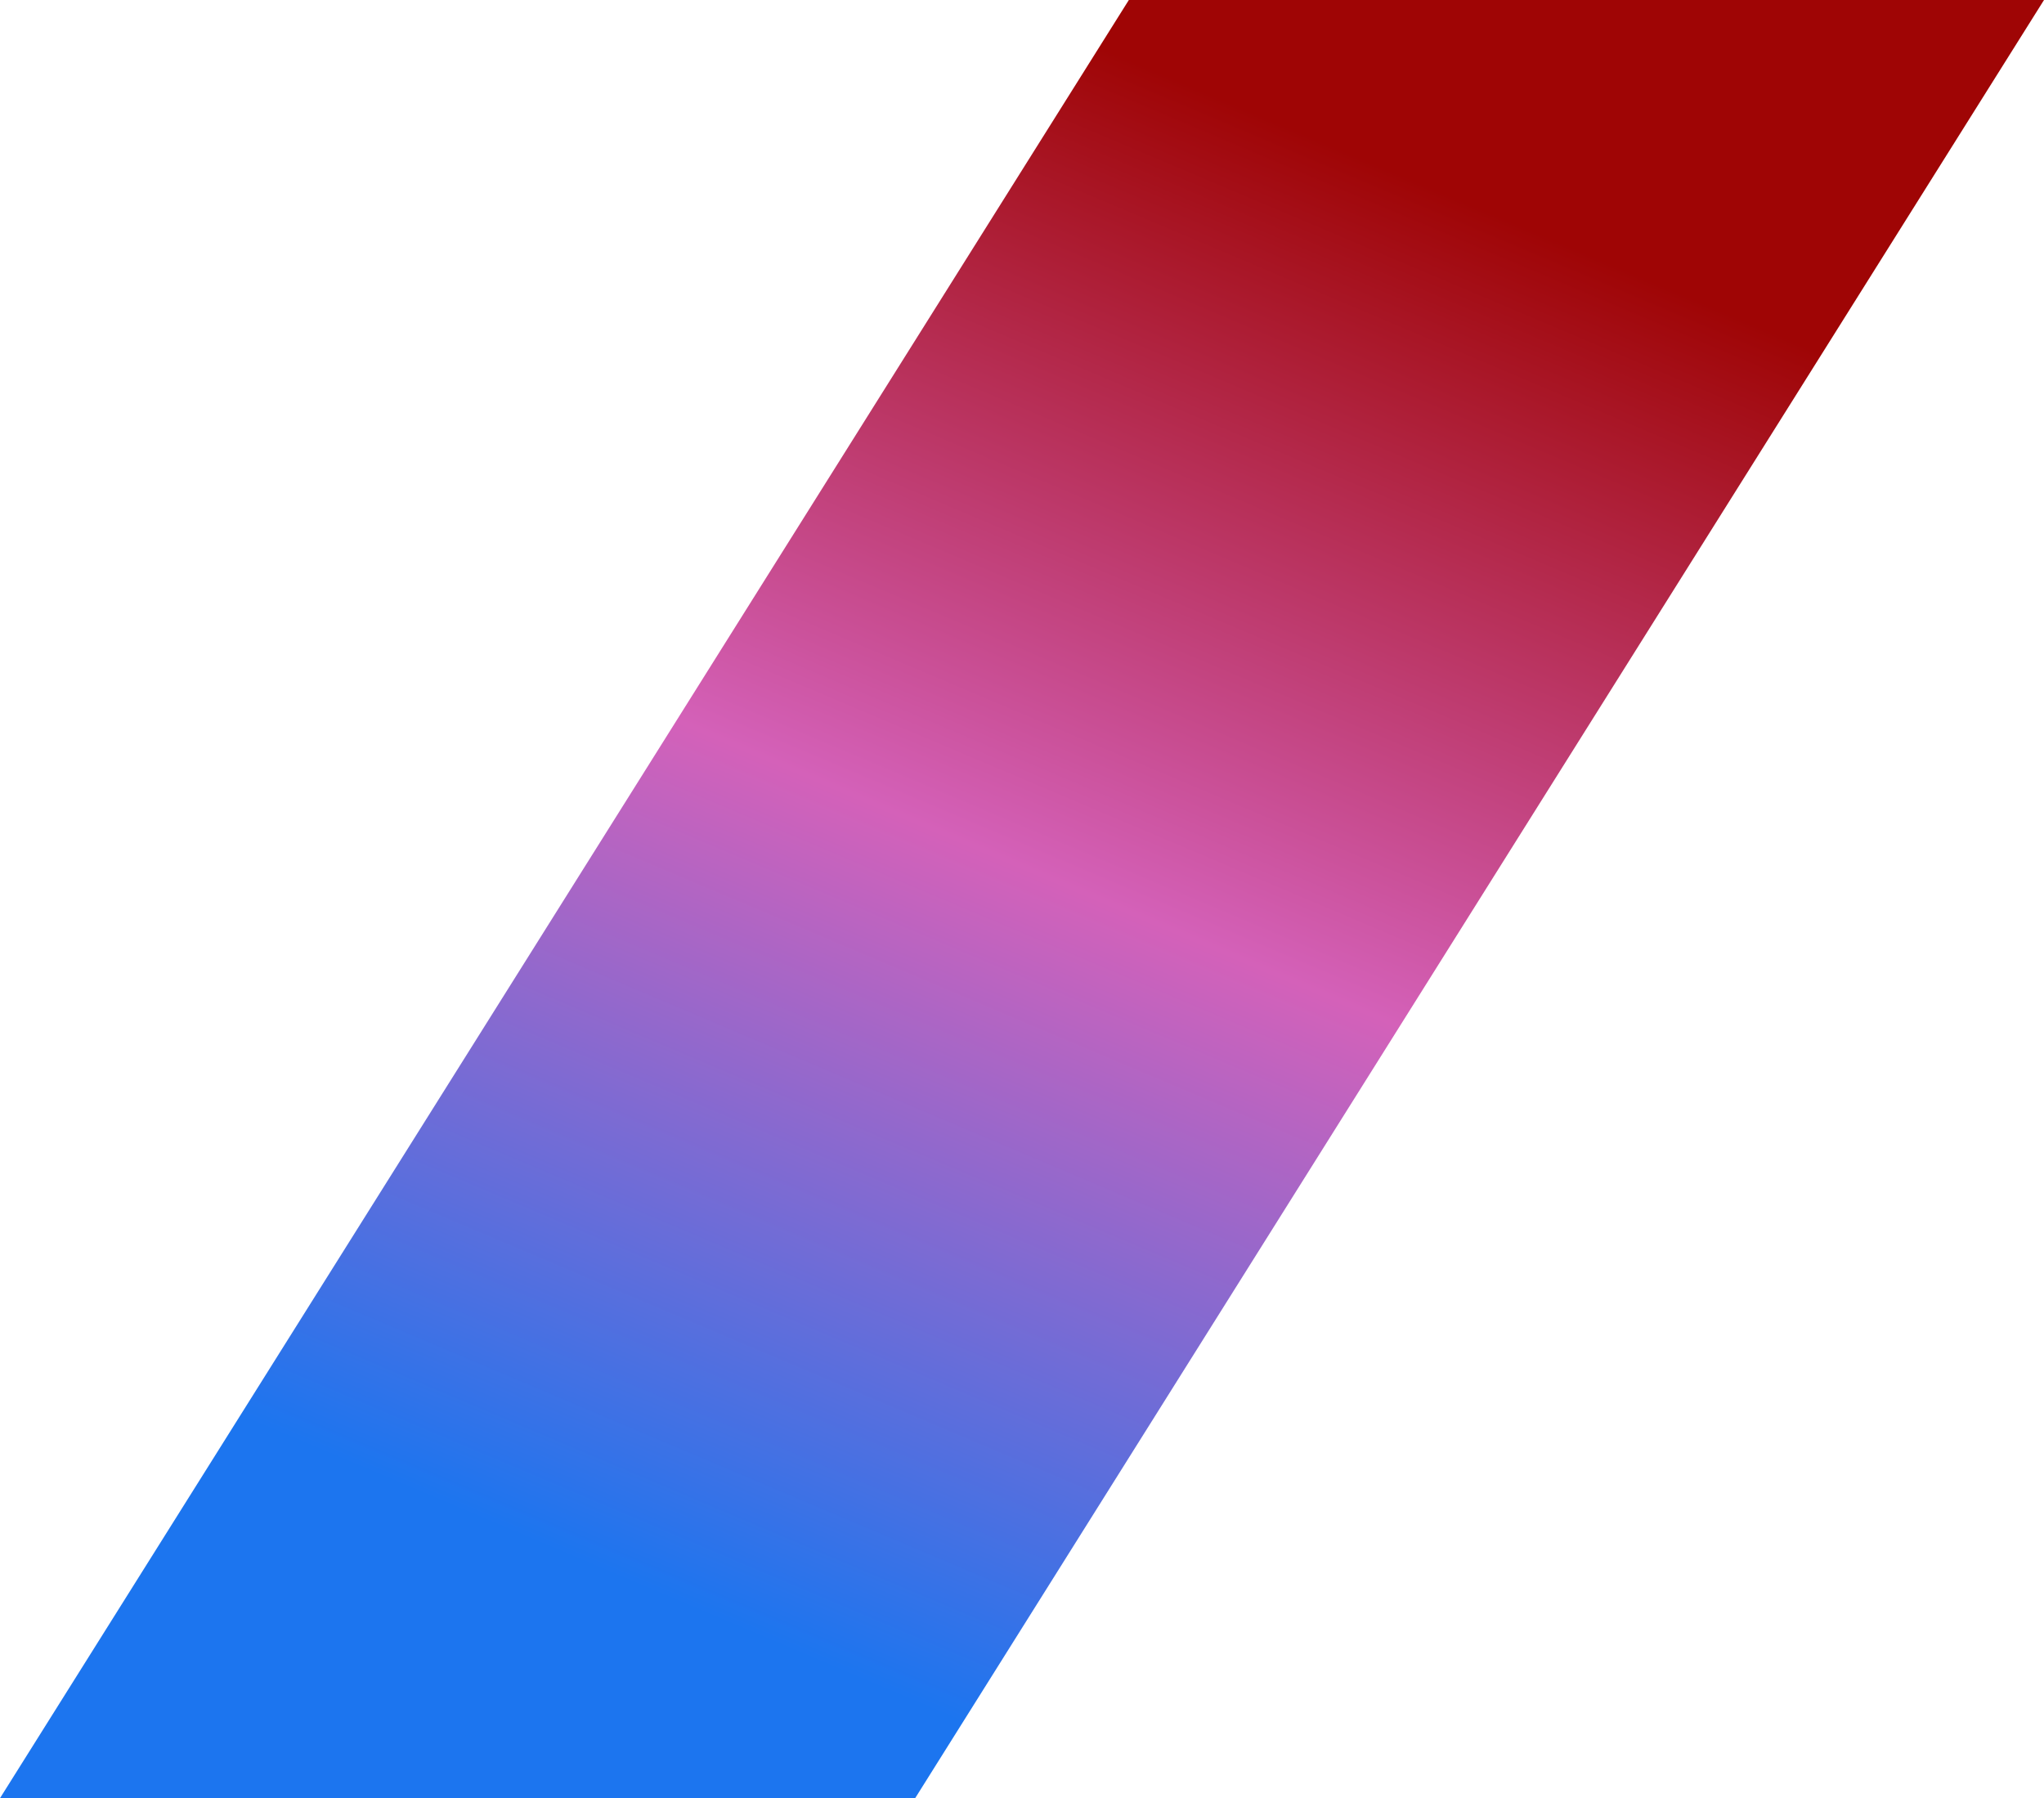 <svg xmlns="http://www.w3.org/2000/svg" xmlns:xlink="http://www.w3.org/1999/xlink" width="666.961" height="586.713" viewBox="0 0 666.961 586.713">
  <defs>
    <linearGradient id="linear-gradient" x1="0.098" y1="0.35" x2="0.882" y2="0.733" gradientUnits="objectBoundingBox">
      <stop offset="0" stop-color="#1c75ef"/>
      <stop offset="0.508" stop-color="#d461b9"/>
      <stop offset="1" stop-color="#9f0505"/>
    </linearGradient>
  </defs>
  <path id="パス_24208" data-name="パス 24208" d="M0,238.618,586.713,606.961V308.343L0-60Z" transform="translate(60 586.713) rotate(-90)" fill="url(#linear-gradient)"/>
</svg>
